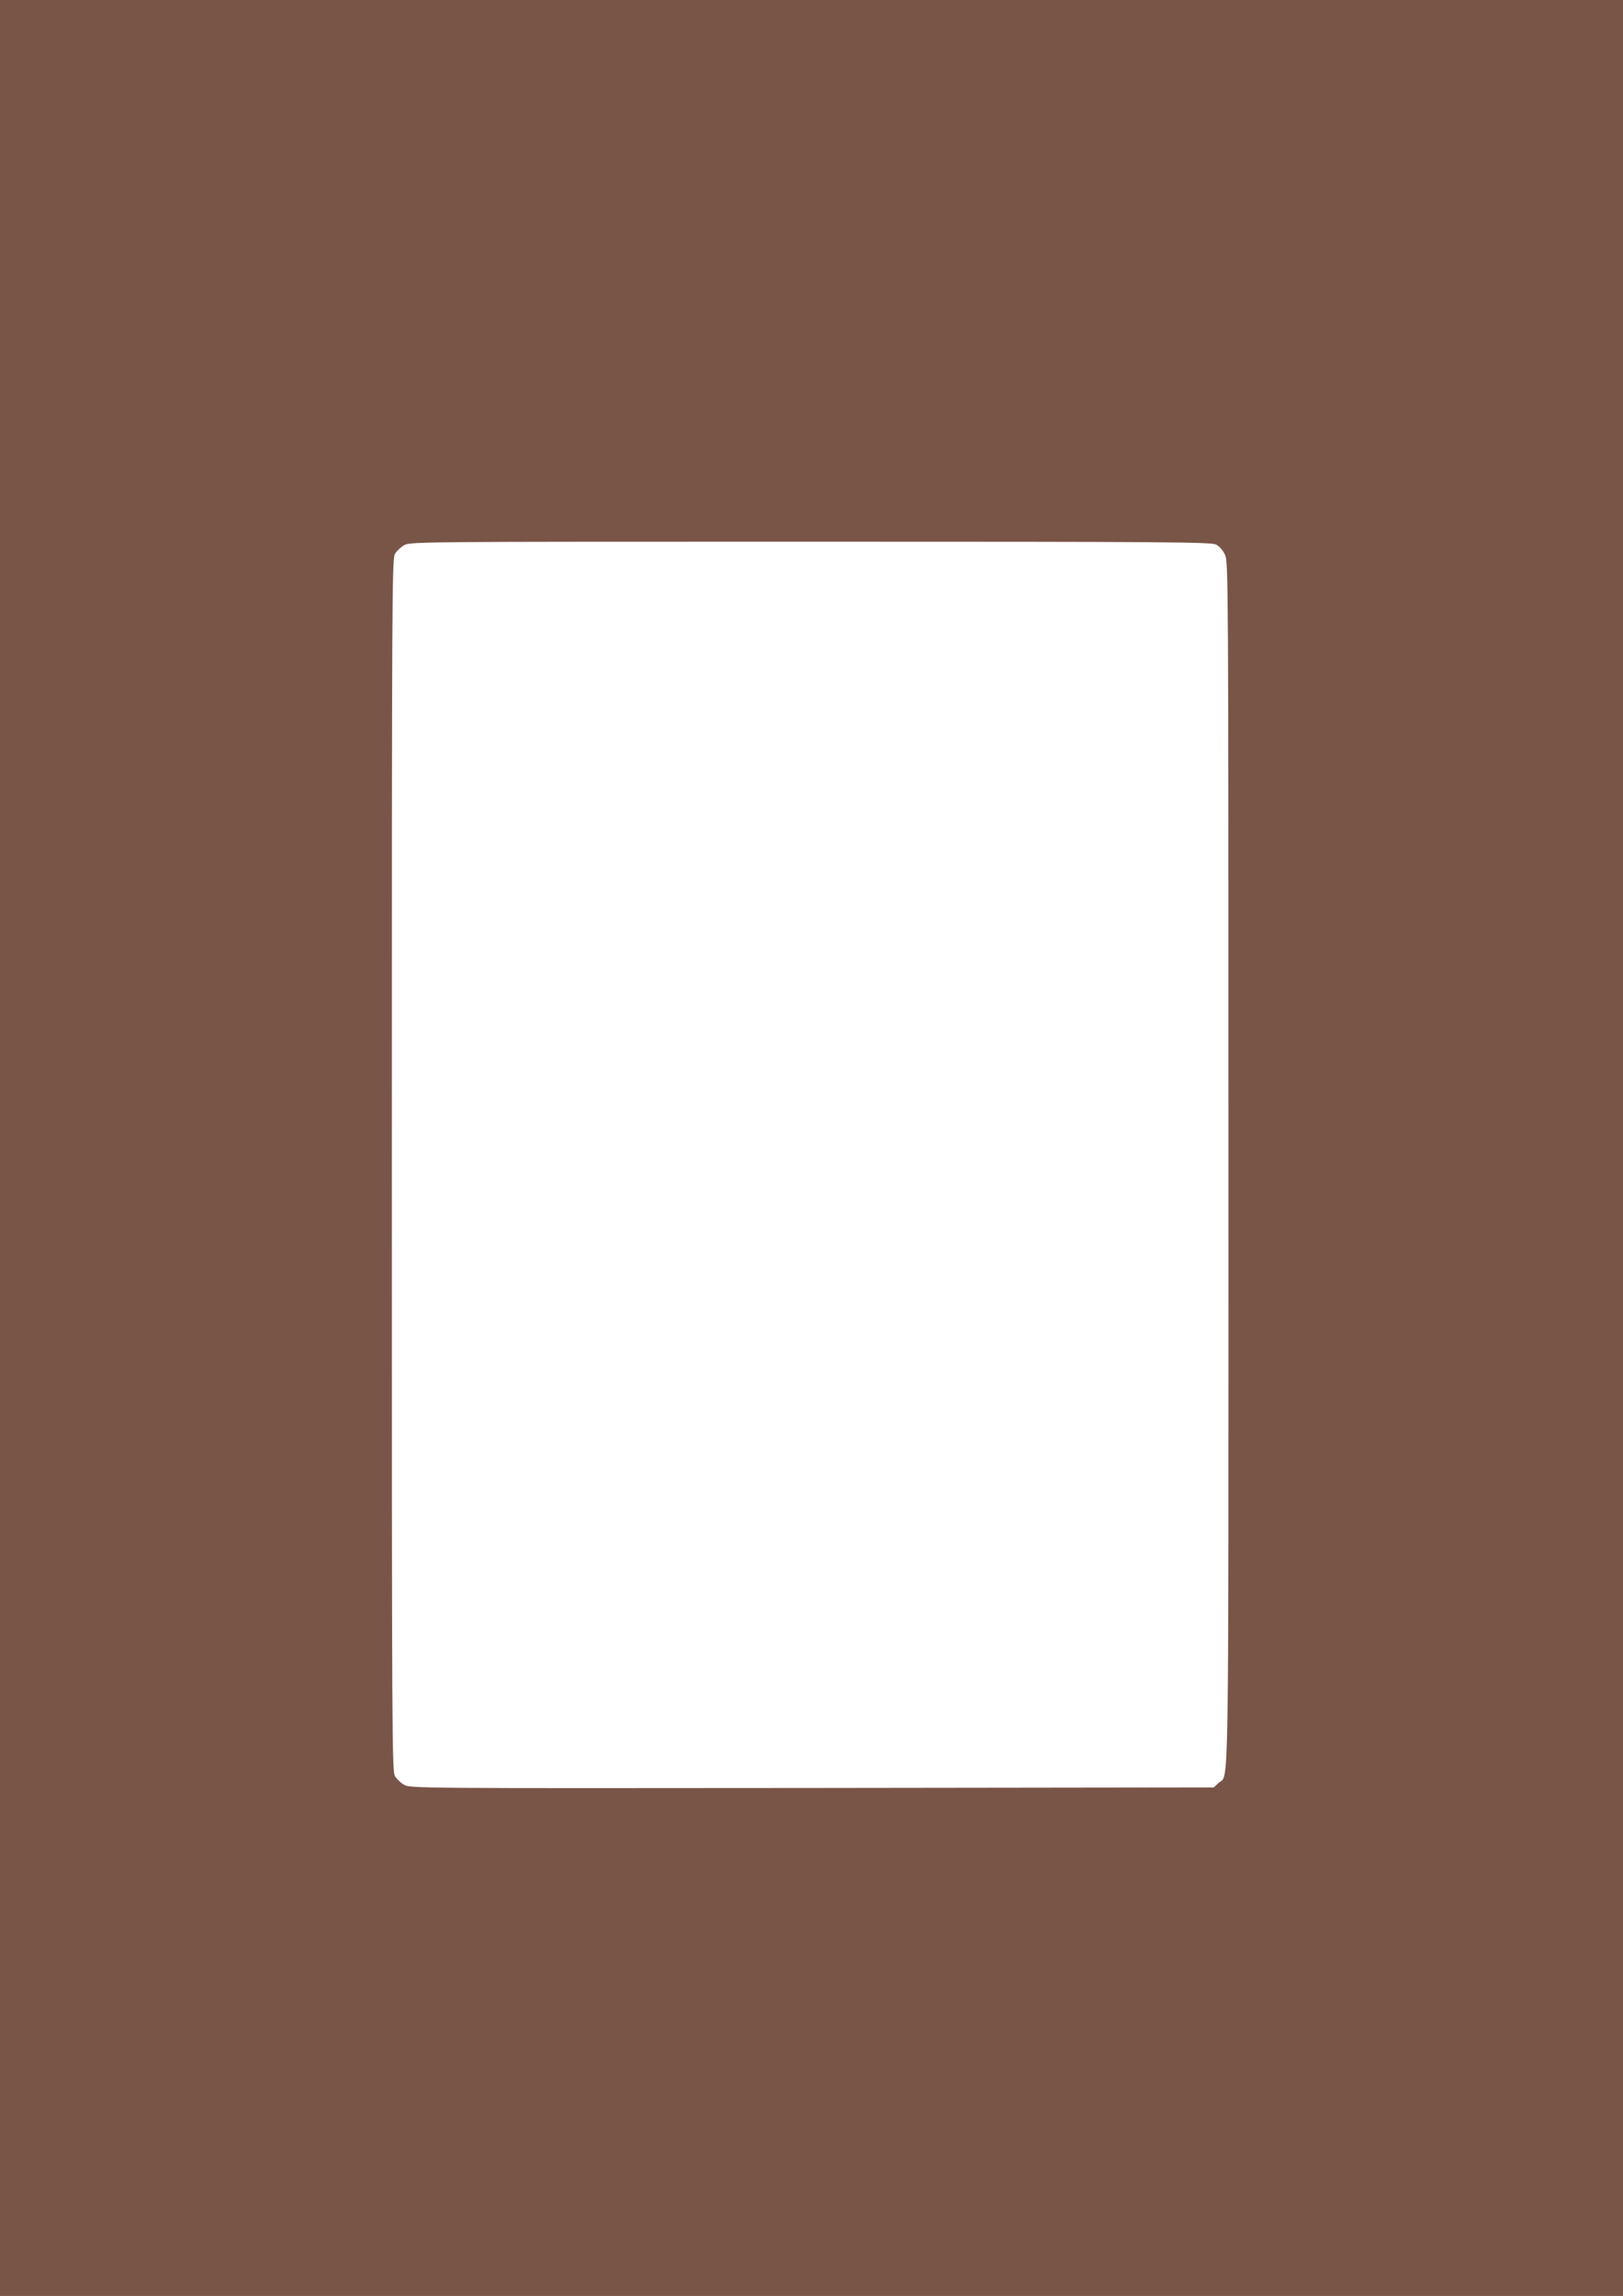 <?xml version="1.0" standalone="no"?>
<!DOCTYPE svg PUBLIC "-//W3C//DTD SVG 20010904//EN"
 "http://www.w3.org/TR/2001/REC-SVG-20010904/DTD/svg10.dtd">
<svg version="1.0" xmlns="http://www.w3.org/2000/svg"
 width="905pt" height="1280pt" viewBox="0 0 905 1280"
 preserveAspectRatio="xMidYMid meet">
<g transform="translate(0,1280) scale(0.1,-0.1)"
fill="#795548" stroke="none">
<path d="M0 6400 l0 -6400 4525 0 4525 0 0 6400 0 6400 -4525 0 -4525 0 0
-6400z m6781 3364 c18 -9 38 -32 50 -57 18 -41 19 -123 19 -3400 0 -3646 4
-3393 -55 -3447 l-27 -25 -2241 -3 c-2208 -2 -2242 -2 -2274 18 -18 10 -40 31
-50 47 -17 26 -18 166 -18 3408 0 3242 1 3382 18 3408 10 16 32 37 50 47 31
20 69 20 2265 20 2007 0 2236 -2 2263 -16z"/>
</g>
</svg>
